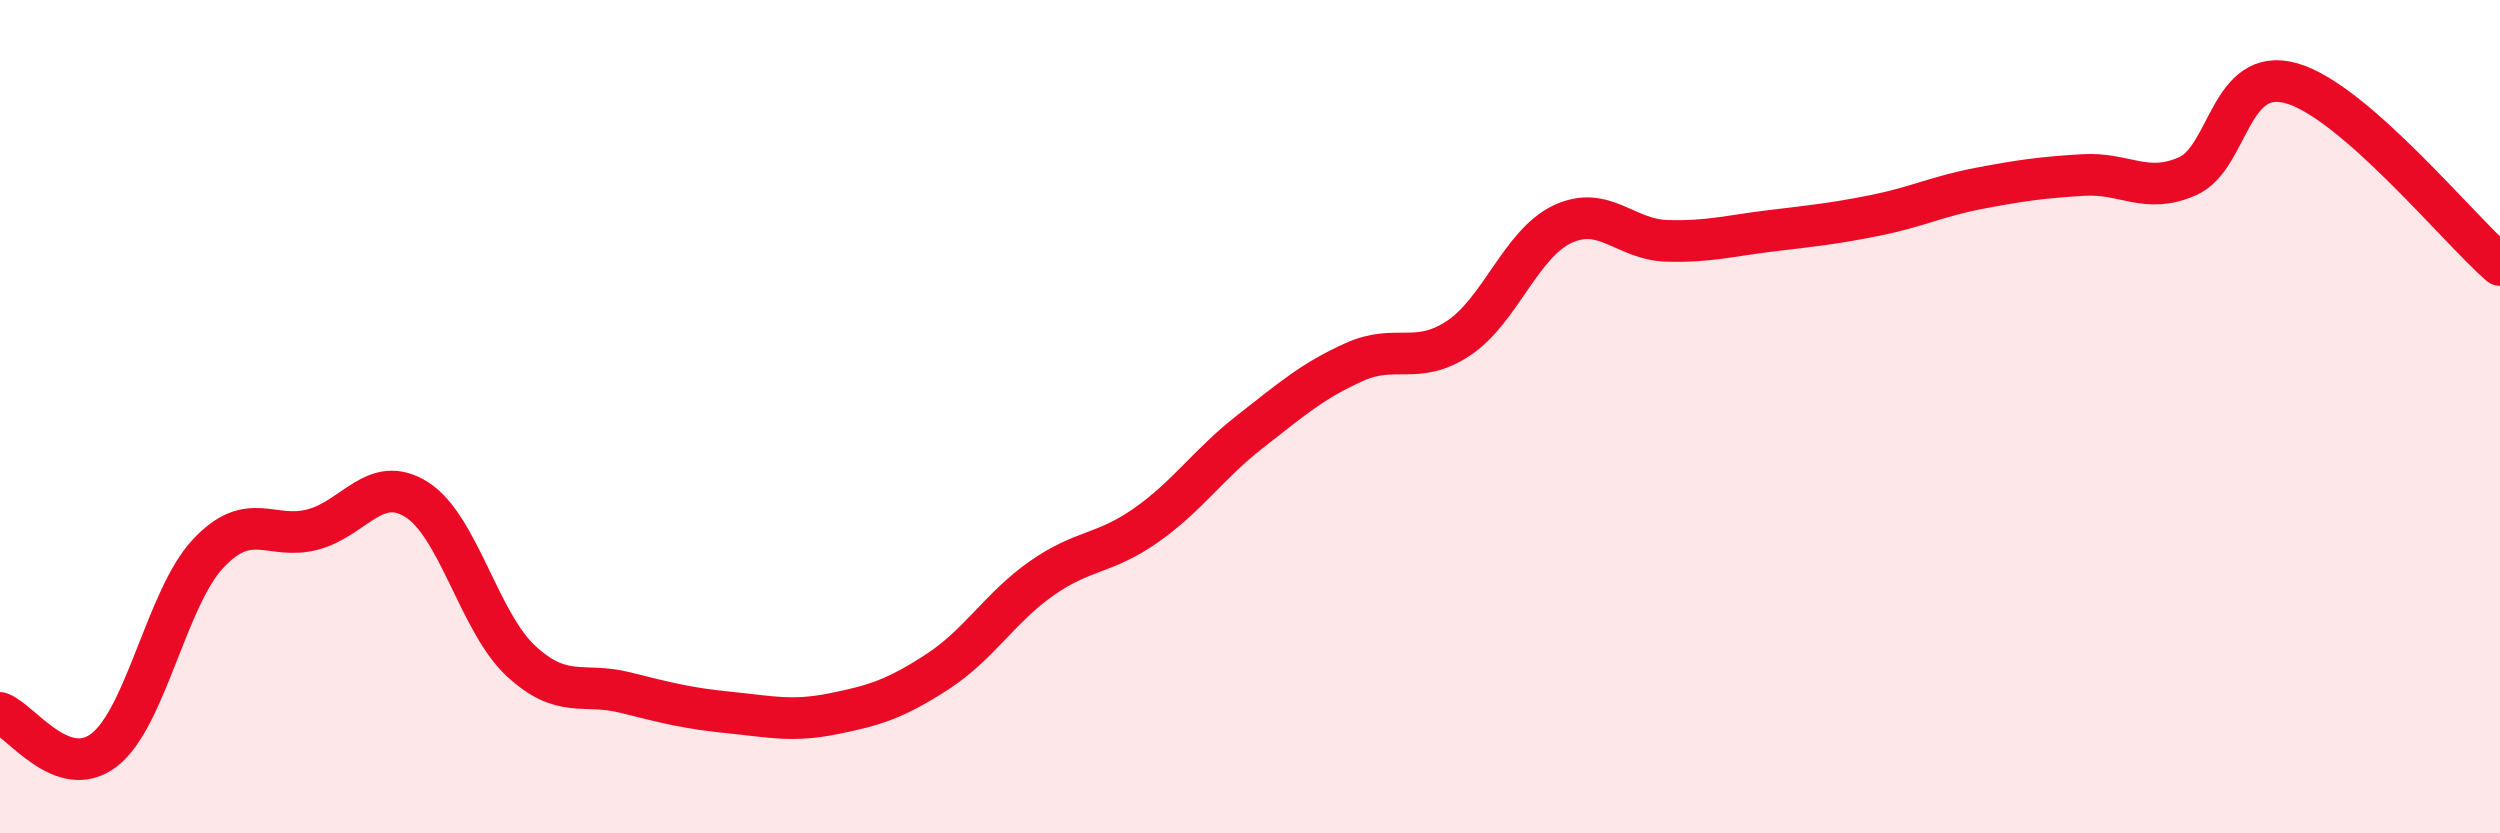 
    <svg width="60" height="20" viewBox="0 0 60 20" xmlns="http://www.w3.org/2000/svg">
      <path
        d="M 0,17.11 C 0.5,17.29 1.5,18.77 2.5,18 C 3.5,17.23 4,14.34 5,13.28 C 6,12.22 6.5,12.97 7.5,12.71 C 8.5,12.45 9,11.36 10,11.99 C 11,12.62 11.5,14.93 12.5,15.86 C 13.5,16.79 14,16.37 15,16.62 C 16,16.87 16.5,17 17.5,17.1 C 18.5,17.2 19,17.33 20,17.13 C 21,16.93 21.5,16.77 22.5,16.12 C 23.5,15.47 24,14.58 25,13.88 C 26,13.18 26.5,13.31 27.5,12.61 C 28.5,11.91 29,11.14 30,10.36 C 31,9.58 31.5,9.14 32.5,8.69 C 33.5,8.24 34,8.78 35,8.12 C 36,7.46 36.5,5.85 37.5,5.38 C 38.5,4.91 39,5.75 40,5.78 C 41,5.81 41.5,5.66 42.5,5.54 C 43.5,5.42 44,5.37 45,5.17 C 46,4.97 46.5,4.71 47.5,4.52 C 48.5,4.33 49,4.26 50,4.2 C 51,4.14 51.5,4.67 52.5,4.23 C 53.5,3.79 53.5,1.57 55,2 C 56.5,2.43 59,5.49 60,6.36L60 20L0 20Z"
        fill="#EB0A25"
        opacity="0.1"
        stroke-linecap="round"
        stroke-linejoin="round"
      />
      <path
        d="M 0,17.11 C 0.5,17.29 1.5,18.77 2.5,18 C 3.5,17.23 4,14.34 5,13.28 C 6,12.22 6.5,12.97 7.5,12.71 C 8.5,12.45 9,11.36 10,11.99 C 11,12.62 11.5,14.93 12.5,15.86 C 13.5,16.79 14,16.37 15,16.62 C 16,16.87 16.5,17 17.5,17.1 C 18.5,17.2 19,17.33 20,17.13 C 21,16.93 21.5,16.77 22.5,16.12 C 23.5,15.47 24,14.58 25,13.88 C 26,13.18 26.5,13.31 27.5,12.61 C 28.5,11.91 29,11.14 30,10.36 C 31,9.58 31.5,9.14 32.5,8.69 C 33.5,8.24 34,8.78 35,8.12 C 36,7.46 36.5,5.85 37.5,5.38 C 38.5,4.91 39,5.75 40,5.78 C 41,5.81 41.5,5.66 42.5,5.54 C 43.5,5.42 44,5.37 45,5.17 C 46,4.97 46.5,4.71 47.5,4.52 C 48.5,4.33 49,4.26 50,4.2 C 51,4.14 51.5,4.67 52.5,4.23 C 53.5,3.79 53.5,1.57 55,2 C 56.5,2.43 59,5.49 60,6.36"
        stroke="#EB0A25"
        stroke-width="1"
        fill="none"
        stroke-linecap="round"
        stroke-linejoin="round"
      />
    </svg>
  